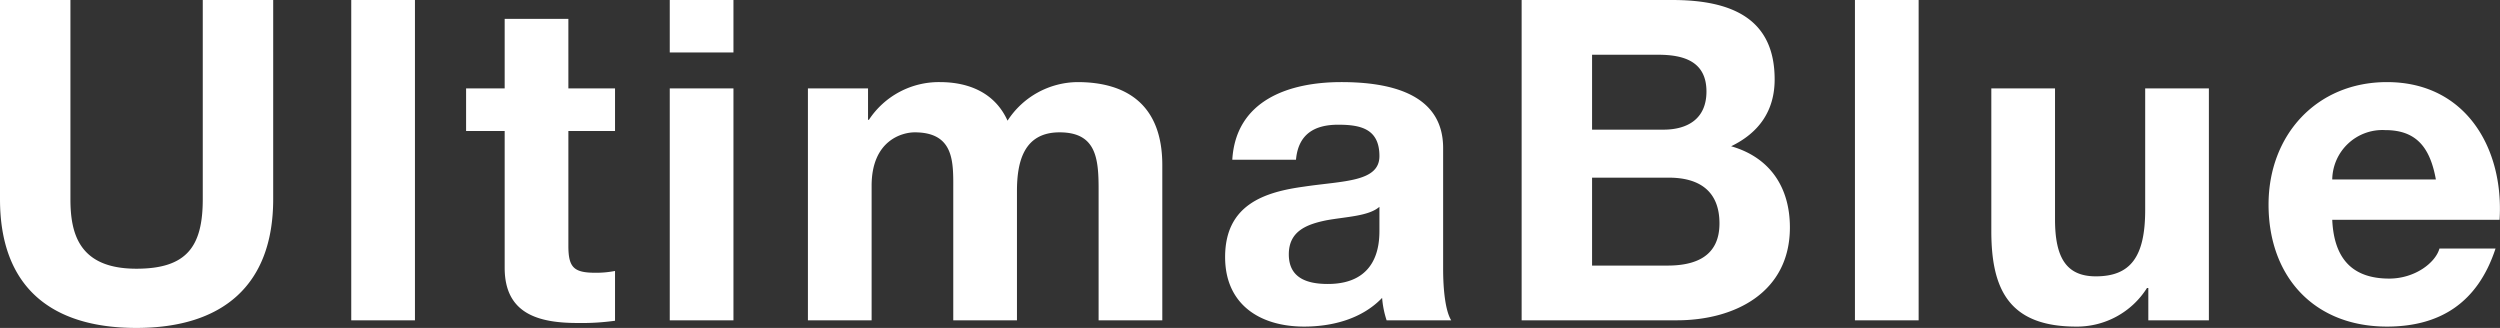 <svg height="51.172" viewBox="0 0 390.107 51.172" width="390.107" xmlns="http://www.w3.org/2000/svg"><rect x="0" y="0" width="390.107" height="51.172" fill="#333333" stroke="none"/><path d="m47.25-49.98h-10.99v31.08c0 7.42-2.52 10.85-10.36 10.85-8.89 0-10.29-5.39-10.29-10.85v-31.08h-10.99v31.08c0 13.58 7.84 20.09 21.28 20.09 13.37 0 21.35-6.58 21.35-20.09zm12.18 49.98h9.94v-49.98h-9.94zm33.88-47.04h-9.94v10.85h-6.02v6.65h6.02v21.35c0 7.21 5.32 8.61 11.41 8.61a38.121 38.121 0 0 0 5.81-.35v-7.77a15.284 15.284 0 0 1 -3.08.28c-3.36 0-4.2-.84-4.2-4.2v-17.92h7.28v-6.65h-7.28zm15.82 47.04h9.94v-36.19h-9.94zm9.94-49.98h-9.94v8.19h9.94zm11.62 49.98h9.94v-21c0-7.07 4.76-8.33 6.72-8.33 6.3 0 6.02 4.83 6.02 9.03v20.3h9.94v-20.16c0-4.55 1.05-9.17 6.65-9.17 5.67 0 6.09 3.99 6.09 8.82v20.51h9.94v-24.22c0-9.38-5.53-12.95-13.23-12.95a13.145 13.145 0 0 0 -10.92 6.02c-1.96-4.34-6.02-6.02-10.57-6.02a13.071 13.071 0 0 0 -11.06 5.88h-.14v-4.9h-9.38zm89.18-14c0 2.17-.28 8.33-8.05 8.33-3.22 0-6.09-.91-6.09-4.62 0-3.64 2.8-4.69 5.88-5.32 3.08-.56 6.58-.63 8.26-2.1zm-13.02-11.06c.35-3.92 2.8-5.46 6.58-5.46 3.5 0 6.44.63 6.44 4.9 0 4.06-5.67 3.85-11.76 4.76-6.16.84-12.32 2.8-12.32 10.99 0 7.42 5.46 10.85 12.32 10.85 4.41 0 9.03-1.19 12.18-4.48a14.784 14.784 0 0 0 .7 3.5h10.08c-.91-1.47-1.26-4.76-1.26-8.05v-18.83c0-8.68-8.68-10.29-15.89-10.29-8.12 0-16.45 2.8-17.01 12.11zm46.2 2.8h11.97c4.69 0 7.91 2.03 7.91 7.14 0 5.18-3.78 6.58-8.12 6.58h-11.76zm-10.99 22.26h24.22c9.03 0 17.64-4.34 17.64-14.49 0-6.23-3.08-10.92-9.17-12.67 4.34-2.1 6.79-5.53 6.79-10.43 0-9.31-6.44-12.39-15.96-12.39h-23.52zm10.99-41.44h10.29c3.92 0 7.56.98 7.56 5.74 0 4.2-2.87 5.95-6.72 5.95h-11.13zm41.02 41.44h9.94v-49.98h-9.94zm55.23-36.19h-9.94v18.97c0 7.35-2.31 10.36-7.7 10.36-4.62 0-6.37-2.94-6.37-8.89v-20.44h-9.94v22.26c0 8.96 2.66 14.91 13.23 14.91a12.908 12.908 0 0 0 11.06-6.02h.21v5.04h9.45zm45.36 20.51c.7-11.13-5.25-21.49-17.57-21.49-10.99 0-18.48 8.26-18.48 19.11 0 11.2 7.07 19.04 18.48 19.04 8.19 0 14.14-3.64 16.94-12.18h-8.75c-.63 2.24-3.85 4.69-7.84 4.69-5.53 0-8.61-2.87-8.89-9.17zm-26.11-6.3a7.833 7.833 0 0 1 8.26-7.7c4.83 0 7 2.66 7.91 7.7z" fill="#fff" transform="translate(-4.62 49.981)"/></svg>